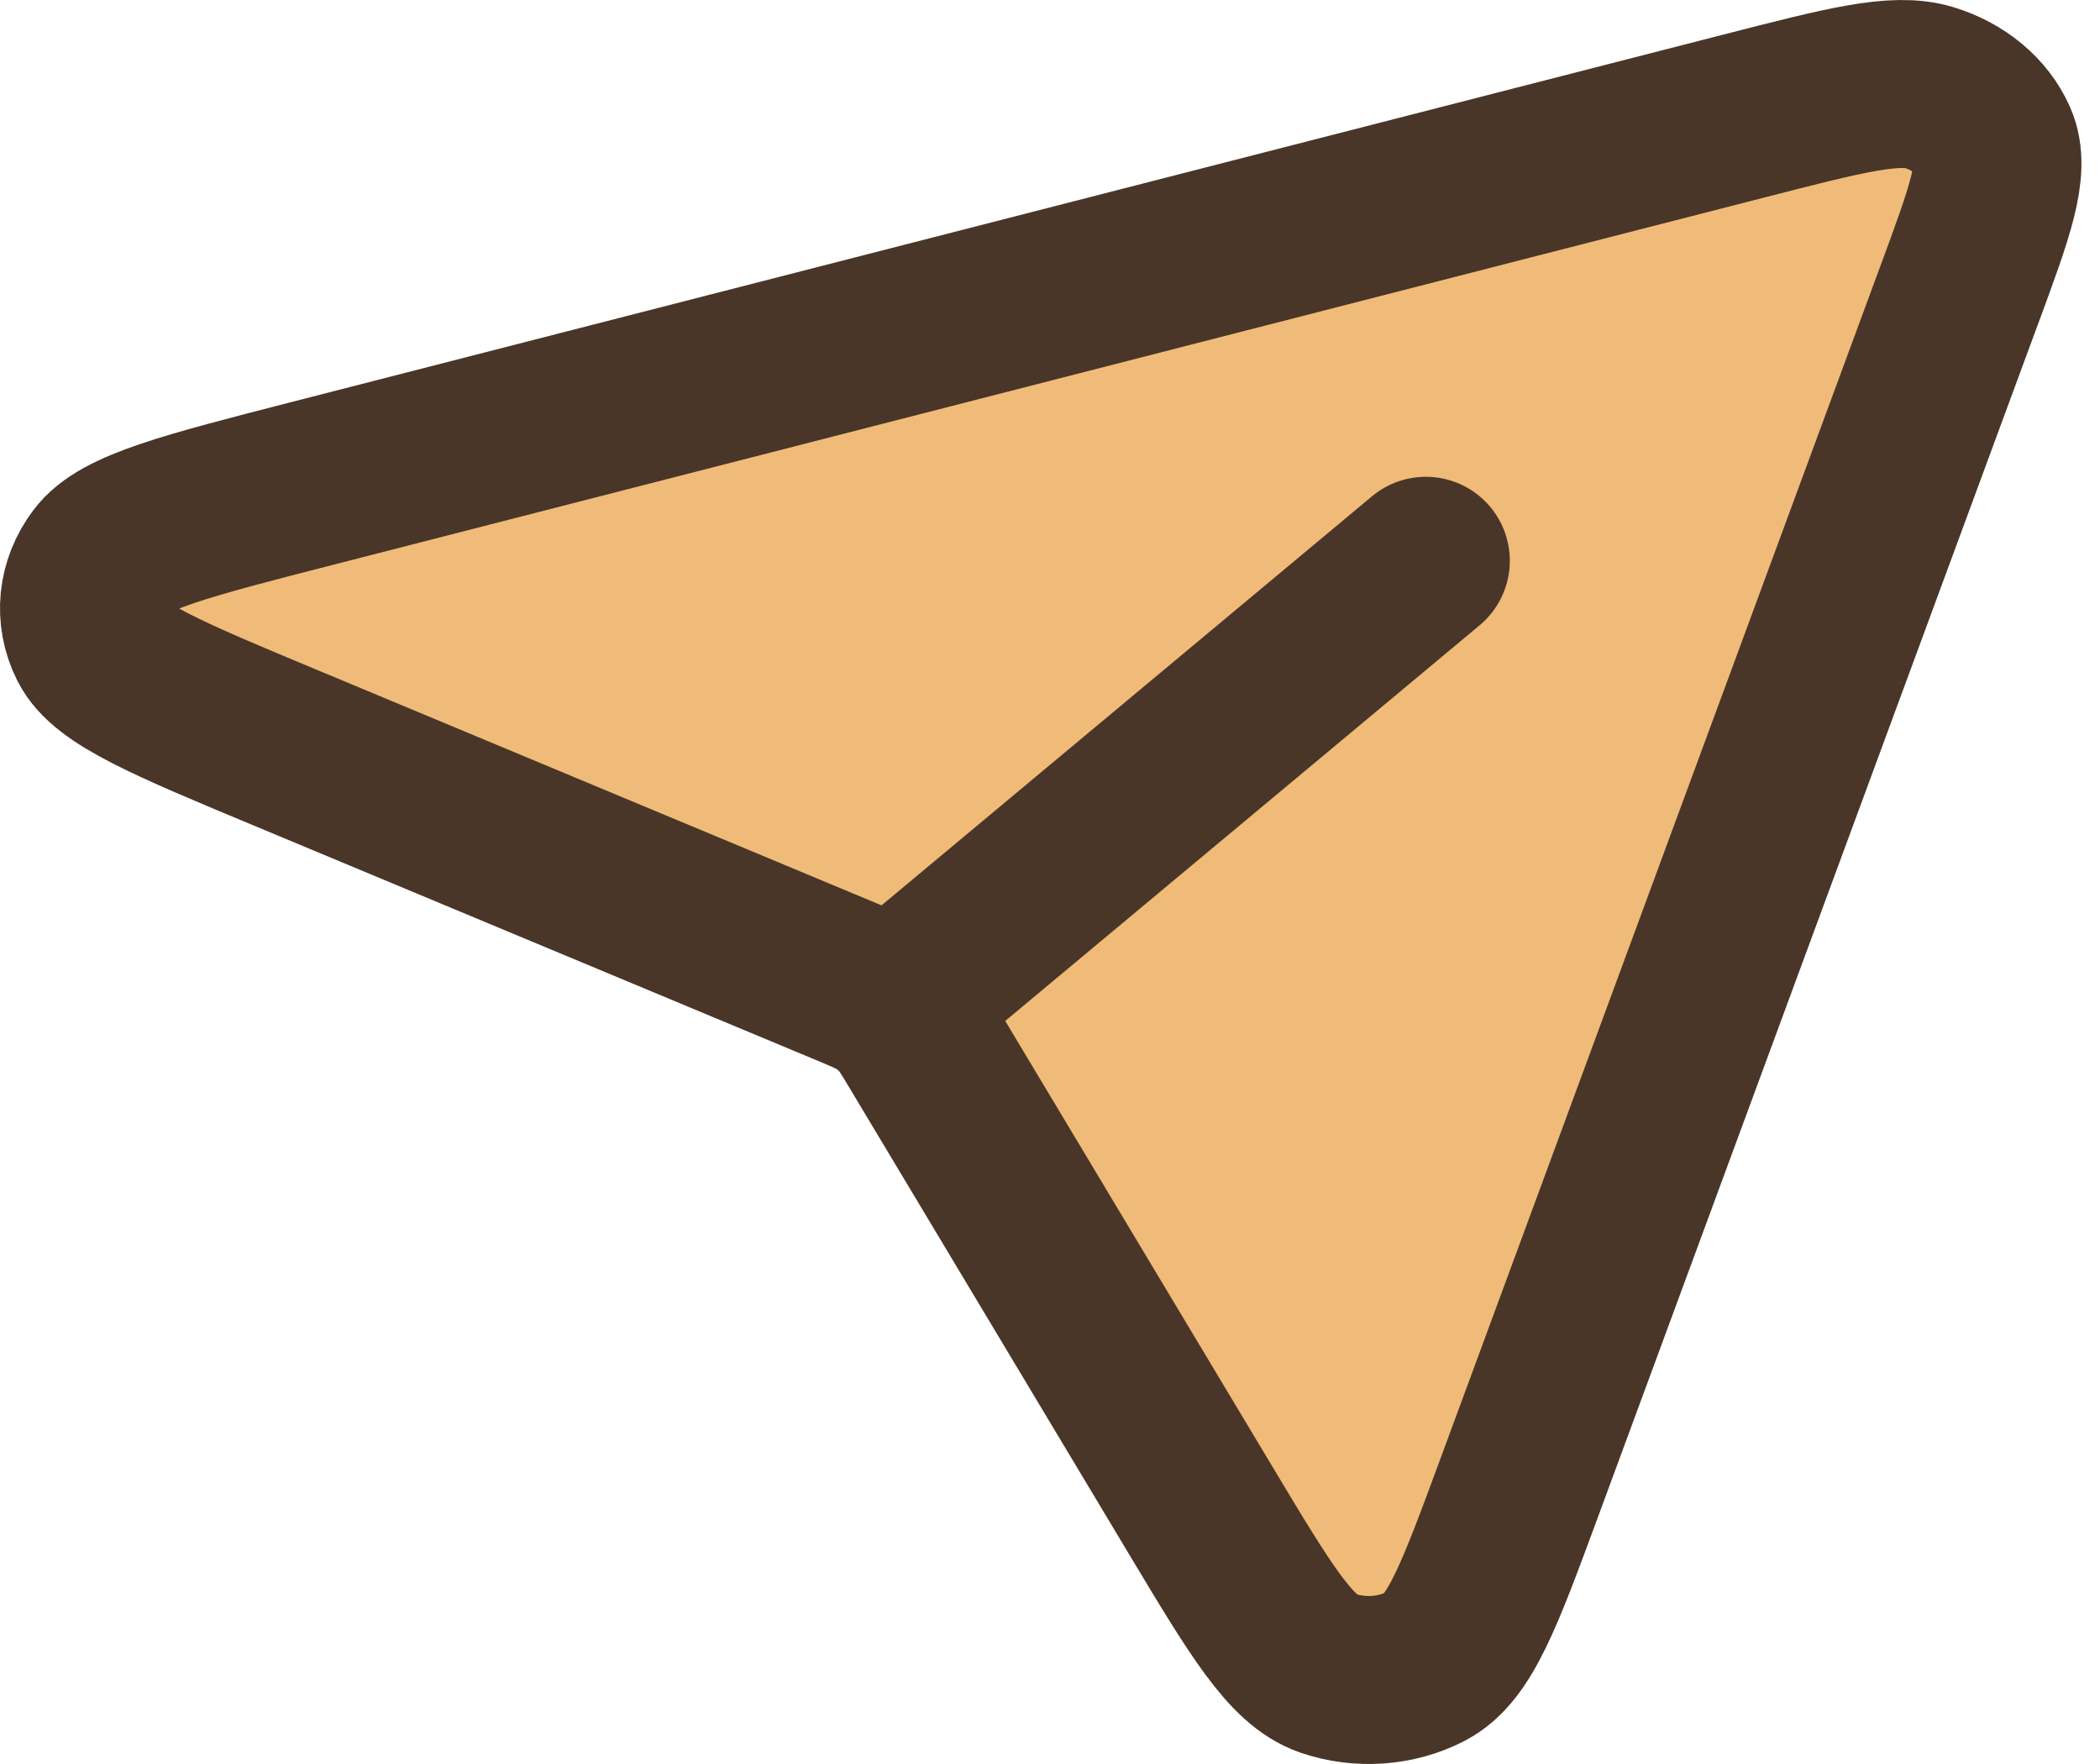 <svg width="25" height="21" viewBox="0 0 25 21" fill="none" xmlns="http://www.w3.org/2000/svg">
<path d="M18.084 17.717L23.322 3.517L23.323 3.515C23.692 2.516 23.876 2.015 23.728 1.677C23.598 1.383 23.32 1.151 22.967 1.043C22.561 0.919 21.961 1.073 20.762 1.381L3.737 5.75C2.211 6.142 1.448 6.338 1.195 6.676C0.975 6.969 0.939 7.332 1.098 7.651C1.281 8.019 1.995 8.317 3.423 8.912L10.074 11.686C10.291 11.776 10.402 11.823 10.498 11.884C10.585 11.94 10.662 12.006 10.729 12.079C10.805 12.161 10.862 12.255 10.975 12.444L14.293 17.979C15.007 19.17 15.365 19.766 15.806 19.919C16.189 20.051 16.623 20.02 16.975 19.837C17.38 19.626 17.614 18.99 18.084 17.717Z" fill="#F0BB78"/>
<path d="M10.768 11.852L16.974 6.676M23.322 3.517L18.084 17.717C17.614 18.99 17.38 19.626 16.975 19.837C16.623 20.02 16.189 20.051 15.806 19.919C15.365 19.766 15.007 19.17 14.293 17.979L10.975 12.444C10.862 12.255 10.805 12.161 10.729 12.079C10.662 12.006 10.585 11.94 10.498 11.884C10.402 11.823 10.291 11.776 10.074 11.686L3.423 8.912C1.995 8.317 1.281 8.019 1.098 7.651C0.939 7.332 0.975 6.969 1.195 6.676C1.448 6.338 2.211 6.142 3.737 5.75L20.762 1.381C21.961 1.073 22.561 0.919 22.967 1.043C23.32 1.151 23.598 1.383 23.728 1.677C23.876 2.015 23.692 2.516 23.323 3.515L23.322 3.517Z" stroke="#493628" stroke-width="2" stroke-linecap="round" stroke-linejoin="round"/>
</svg>
